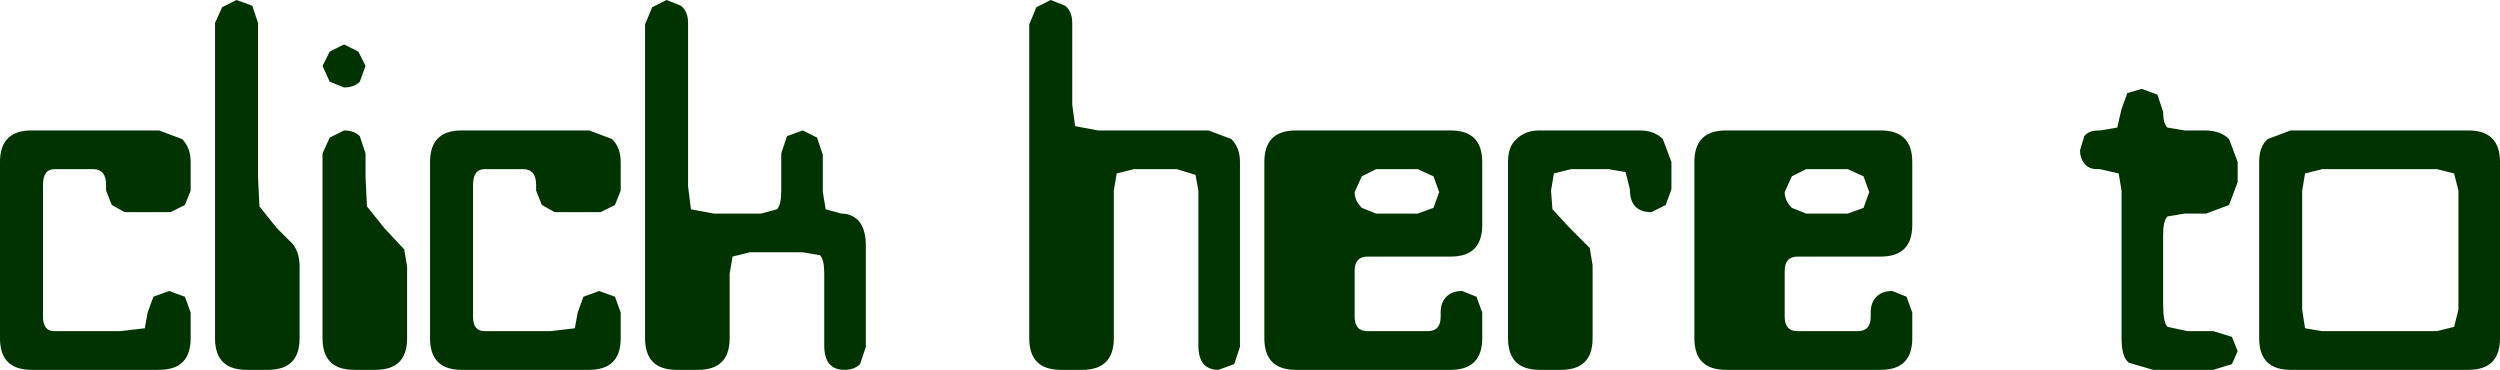 <?xml version="1.0" encoding="UTF-8" standalone="no"?>
<svg xmlns:xlink="http://www.w3.org/1999/xlink" height="12.9px" width="87.2px" xmlns="http://www.w3.org/2000/svg">
  <g transform="matrix(1.0, 0.0, 0.0, 1.0, 43.6, 7.3)">
    <path d="M1.6 -2.75 L7.0 -2.75 Q8.1 -2.75 8.1 -1.65 L8.1 0.55 Q8.1 1.65 7.0 1.65 L4.1 1.65 Q3.65 1.65 3.65 2.15 L3.65 3.75 Q3.65 4.25 4.1 4.25 L6.2 4.25 Q6.65 4.25 6.65 3.75 L6.65 3.6 Q6.65 3.25 6.85 3.05 7.05 2.85 7.4 2.85 L7.9 3.05 8.1 3.6 8.1 4.5 Q8.1 5.6 7.0 5.6 L1.6 5.6 Q0.5 5.6 0.5 4.5 L0.5 -1.65 Q0.5 -2.75 1.6 -2.75 M3.65 -0.6 Q3.65 -0.3 3.9 -0.05 L4.4 0.15 5.85 0.15 6.4 -0.05 6.6 -0.6 6.4 -1.15 5.85 -1.4 4.4 -1.4 3.9 -1.15 3.65 -0.6 M9.3 -2.45 Q9.6 -2.75 10.1 -2.75 L13.6 -2.75 Q14.1 -2.75 14.4 -2.45 L14.7 -1.65 14.7 -0.7 14.5 -0.15 14.0 0.1 Q13.25 0.1 13.25 -0.7 L13.1 -1.3 12.5 -1.4 11.2 -1.4 10.6 -1.25 10.5 -0.65 10.55 0.0 11.15 0.65 11.85 1.35 11.95 1.95 11.95 4.5 Q11.95 5.6 10.85 5.6 L10.1 5.6 Q9.0 5.6 9.0 4.5 L9.0 -1.65 Q9.0 -2.2 9.3 -2.45 M16.6 -2.75 L22.0 -2.75 Q23.1 -2.75 23.1 -1.65 L23.1 0.55 Q23.1 1.65 22.0 1.65 L19.1 1.65 Q18.65 1.65 18.65 2.15 L18.65 3.75 Q18.65 4.25 19.1 4.25 L21.2 4.25 Q21.65 4.25 21.65 3.75 L21.65 3.6 Q21.65 3.25 21.85 3.05 22.05 2.85 22.4 2.85 L22.9 3.05 23.1 3.6 23.1 4.5 Q23.1 5.6 22.0 5.6 L16.6 5.6 Q15.5 5.6 15.5 4.5 L15.5 -1.65 Q15.5 -2.75 16.6 -2.75 M18.9 -1.15 L18.65 -0.6 Q18.65 -0.3 18.9 -0.05 L19.4 0.15 20.85 0.15 21.4 -0.05 21.6 -0.6 21.4 -1.15 20.85 -1.4 19.4 -1.4 18.9 -1.15 M29.55 -1.4 Q29.25 -1.4 29.1 -1.6 28.95 -1.8 28.95 -2.05 L29.1 -2.55 Q29.25 -2.75 29.6 -2.75 L29.65 -2.75 30.25 -2.85 30.4 -3.5 30.6 -4.05 31.1 -4.2 31.65 -4.0 31.85 -3.4 Q31.85 -3.0 32.0 -2.85 L32.6 -2.75 33.3 -2.75 Q33.85 -2.75 34.15 -2.45 L34.45 -1.65 34.45 -0.95 34.15 -0.15 33.35 0.15 32.6 0.15 32.0 0.25 Q31.85 0.4 31.85 0.9 L31.85 2.55 31.85 3.0 31.85 3.3 Q31.85 3.95 32.0 4.1 L32.7 4.25 33.6 4.25 34.25 4.45 34.45 4.95 34.25 5.4 33.6 5.6 31.5 5.6 30.65 5.35 Q30.4 5.15 30.4 4.5 L30.4 -0.65 30.3 -1.25 29.65 -1.4 29.55 -1.4 M36.3 -2.75 L42.5 -2.75 Q43.6 -2.75 43.6 -1.65 L43.6 4.5 Q43.6 5.6 42.5 5.6 L36.3 5.6 Q35.2 5.6 35.2 4.5 L35.2 -1.65 Q35.2 -2.2 35.5 -2.45 L36.3 -2.75 M36.7 -0.65 L36.7 3.5 36.8 4.15 37.4 4.25 41.4 4.25 42.0 4.1 42.15 3.5 42.15 -0.65 42.0 -1.25 41.4 -1.4 37.4 -1.4 36.8 -1.25 36.7 -0.65 M-42.5 -2.75 L-38.05 -2.75 -37.25 -2.45 Q-36.95 -2.15 -36.95 -1.65 L-36.95 -0.65 -37.15 -0.15 -37.65 0.1 -39.25 0.1 -39.7 -0.15 -39.9 -0.65 -39.9 -0.85 Q-39.9 -1.4 -40.35 -1.4 L-41.7 -1.4 Q-42.1 -1.4 -42.1 -0.85 L-42.1 3.75 Q-42.1 4.25 -41.7 4.25 L-39.4 4.25 -38.55 4.15 -38.45 3.6 -38.25 3.05 -37.7 2.85 -37.15 3.05 -36.95 3.6 -36.95 4.5 Q-36.95 5.6 -38.05 5.6 L-42.5 5.6 Q-43.6 5.6 -43.6 4.5 L-43.6 -1.65 Q-43.6 -2.75 -42.5 -2.75 M-34.8 -7.1 L-34.6 -6.5 -34.6 -1.1 -34.55 -0.1 -33.95 0.65 -33.4 1.2 Q-33.15 1.5 -33.15 2.0 L-33.15 4.5 Q-33.15 5.6 -34.25 5.6 L-35.0 5.6 Q-36.1 5.6 -36.1 4.5 L-36.1 -6.5 -35.85 -7.05 -35.35 -7.3 -34.8 -7.1 M-30.85 -5.0 L-31.05 -4.45 Q-31.25 -4.25 -31.6 -4.25 L-32.1 -4.45 -32.35 -5.0 -32.1 -5.5 -31.6 -5.75 -31.1 -5.5 -30.85 -5.0 M-31.6 -2.75 Q-31.25 -2.75 -31.05 -2.55 L-30.85 -1.95 -30.85 -1.1 -30.8 -0.1 -30.2 0.65 -29.5 1.4 -29.4 2.0 -29.4 4.5 Q-29.4 5.6 -30.5 5.6 L-31.25 5.6 Q-32.35 5.6 -32.35 4.5 L-32.35 -1.95 -32.1 -2.5 -31.6 -2.75 M-20.35 -7.3 L-19.85 -7.1 Q-19.6 -6.9 -19.6 -6.5 L-19.6 -1.7 -19.6 -1.1 -19.6 -0.8 -19.5 0.0 -18.7 0.15 -17.05 0.15 -16.5 0.0 Q-16.35 -0.15 -16.35 -0.65 L-16.35 -1.95 -16.15 -2.55 -15.6 -2.75 -15.1 -2.5 -14.9 -1.9 -14.9 -0.6 -14.8 0.0 -14.25 0.15 Q-13.9 0.15 -13.65 0.4 -13.4 0.7 -13.4 1.25 L-13.4 4.8 -13.6 5.4 Q-13.8 5.6 -14.15 5.6 -14.85 5.6 -14.85 4.75 L-14.85 2.25 Q-14.85 1.75 -15.0 1.6 L-15.6 1.5 -17.45 1.5 -18.05 1.65 -18.15 2.25 -18.15 4.5 Q-18.15 5.6 -19.25 5.6 L-20.0 5.6 Q-21.1 5.6 -21.1 4.5 L-21.1 -6.45 -20.85 -7.05 -20.35 -7.3 M-26.7 -1.4 Q-27.1 -1.4 -27.1 -0.85 L-27.1 3.75 Q-27.1 4.25 -26.7 4.25 L-24.4 4.25 -23.55 4.15 -23.45 3.6 -23.25 3.05 -22.7 2.85 -22.15 3.05 -21.95 3.6 -21.95 4.5 Q-21.95 5.6 -23.05 5.6 L-27.5 5.6 Q-28.6 5.6 -28.6 4.5 L-28.6 -1.65 Q-28.6 -2.75 -27.5 -2.75 L-23.05 -2.75 -22.25 -2.45 Q-21.95 -2.15 -21.95 -1.65 L-21.95 -0.65 -22.15 -0.15 -22.65 0.1 -24.25 0.1 -24.7 -0.15 -24.9 -0.65 -24.9 -0.85 Q-24.9 -1.4 -25.35 -1.4 L-26.7 -1.4 M-7.45 -7.05 L-6.95 -7.3 -6.45 -7.1 Q-6.2 -6.9 -6.2 -6.5 L-6.2 -4.55 -6.2 -4.0 -6.2 -3.65 -6.1 -2.9 -5.3 -2.75 -1.45 -2.75 -0.65 -2.45 Q-0.35 -2.15 -0.35 -1.65 L-0.35 4.8 -0.55 5.4 -1.1 5.6 Q-1.8 5.6 -1.8 4.75 L-1.8 -0.65 -1.9 -1.2 -2.55 -1.4 -4.05 -1.4 -4.65 -1.25 -4.75 -0.65 -4.75 4.5 Q-4.75 5.6 -5.85 5.6 L-6.6 5.6 Q-7.7 5.6 -7.7 4.5 L-7.7 -6.45 -7.45 -7.05" fill="#003300" fill-rule="evenodd" stroke="none"/>
  </g>
</svg>
